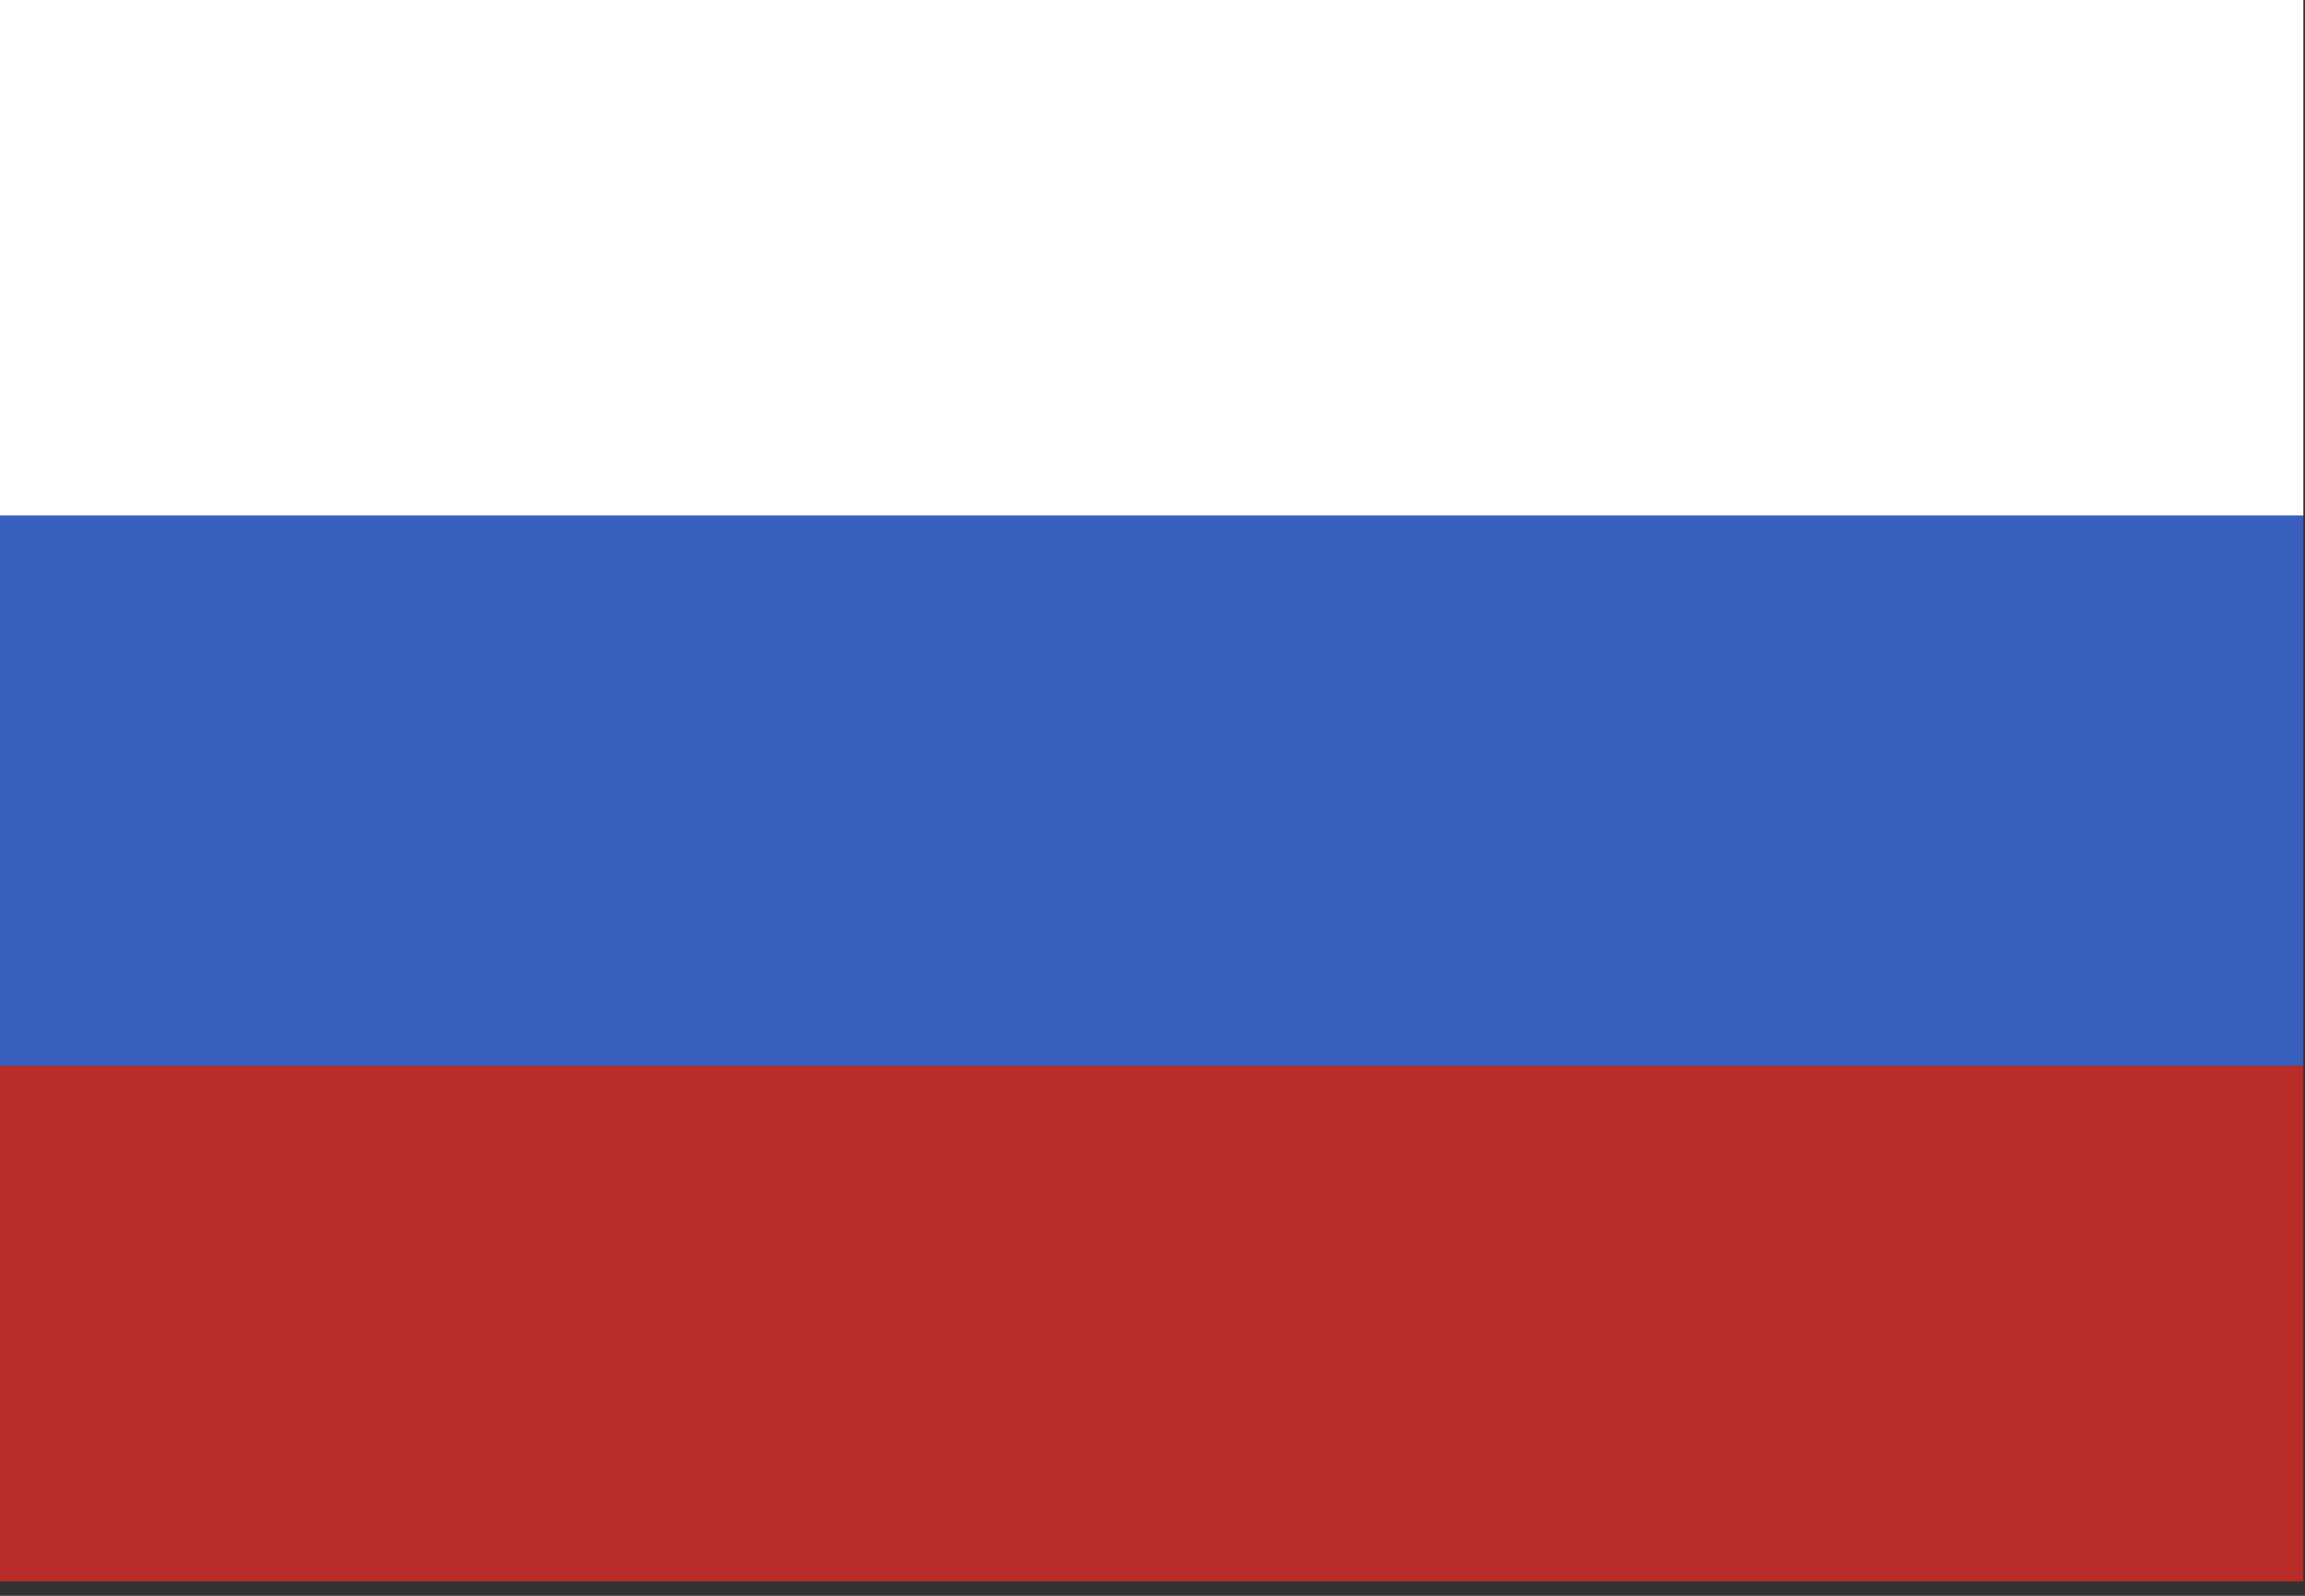 <svg width="52" height="36" viewBox="0 0 52 36" fill="none" xmlns="http://www.w3.org/2000/svg">
<rect x="0" y="0" width="52" height="36" fill="#333333" stroke="none"/>
<path d="M51.962 0H0V11.633H51.962V0Z" fill="white"/>
<path d="M51.962 11.633H0V24.042H51.962V11.633Z" fill="#385FBE"/>
<path d="M51.962 24.043H0V35.676H51.962V24.043Z" fill="#B92C27"/>
</svg>
